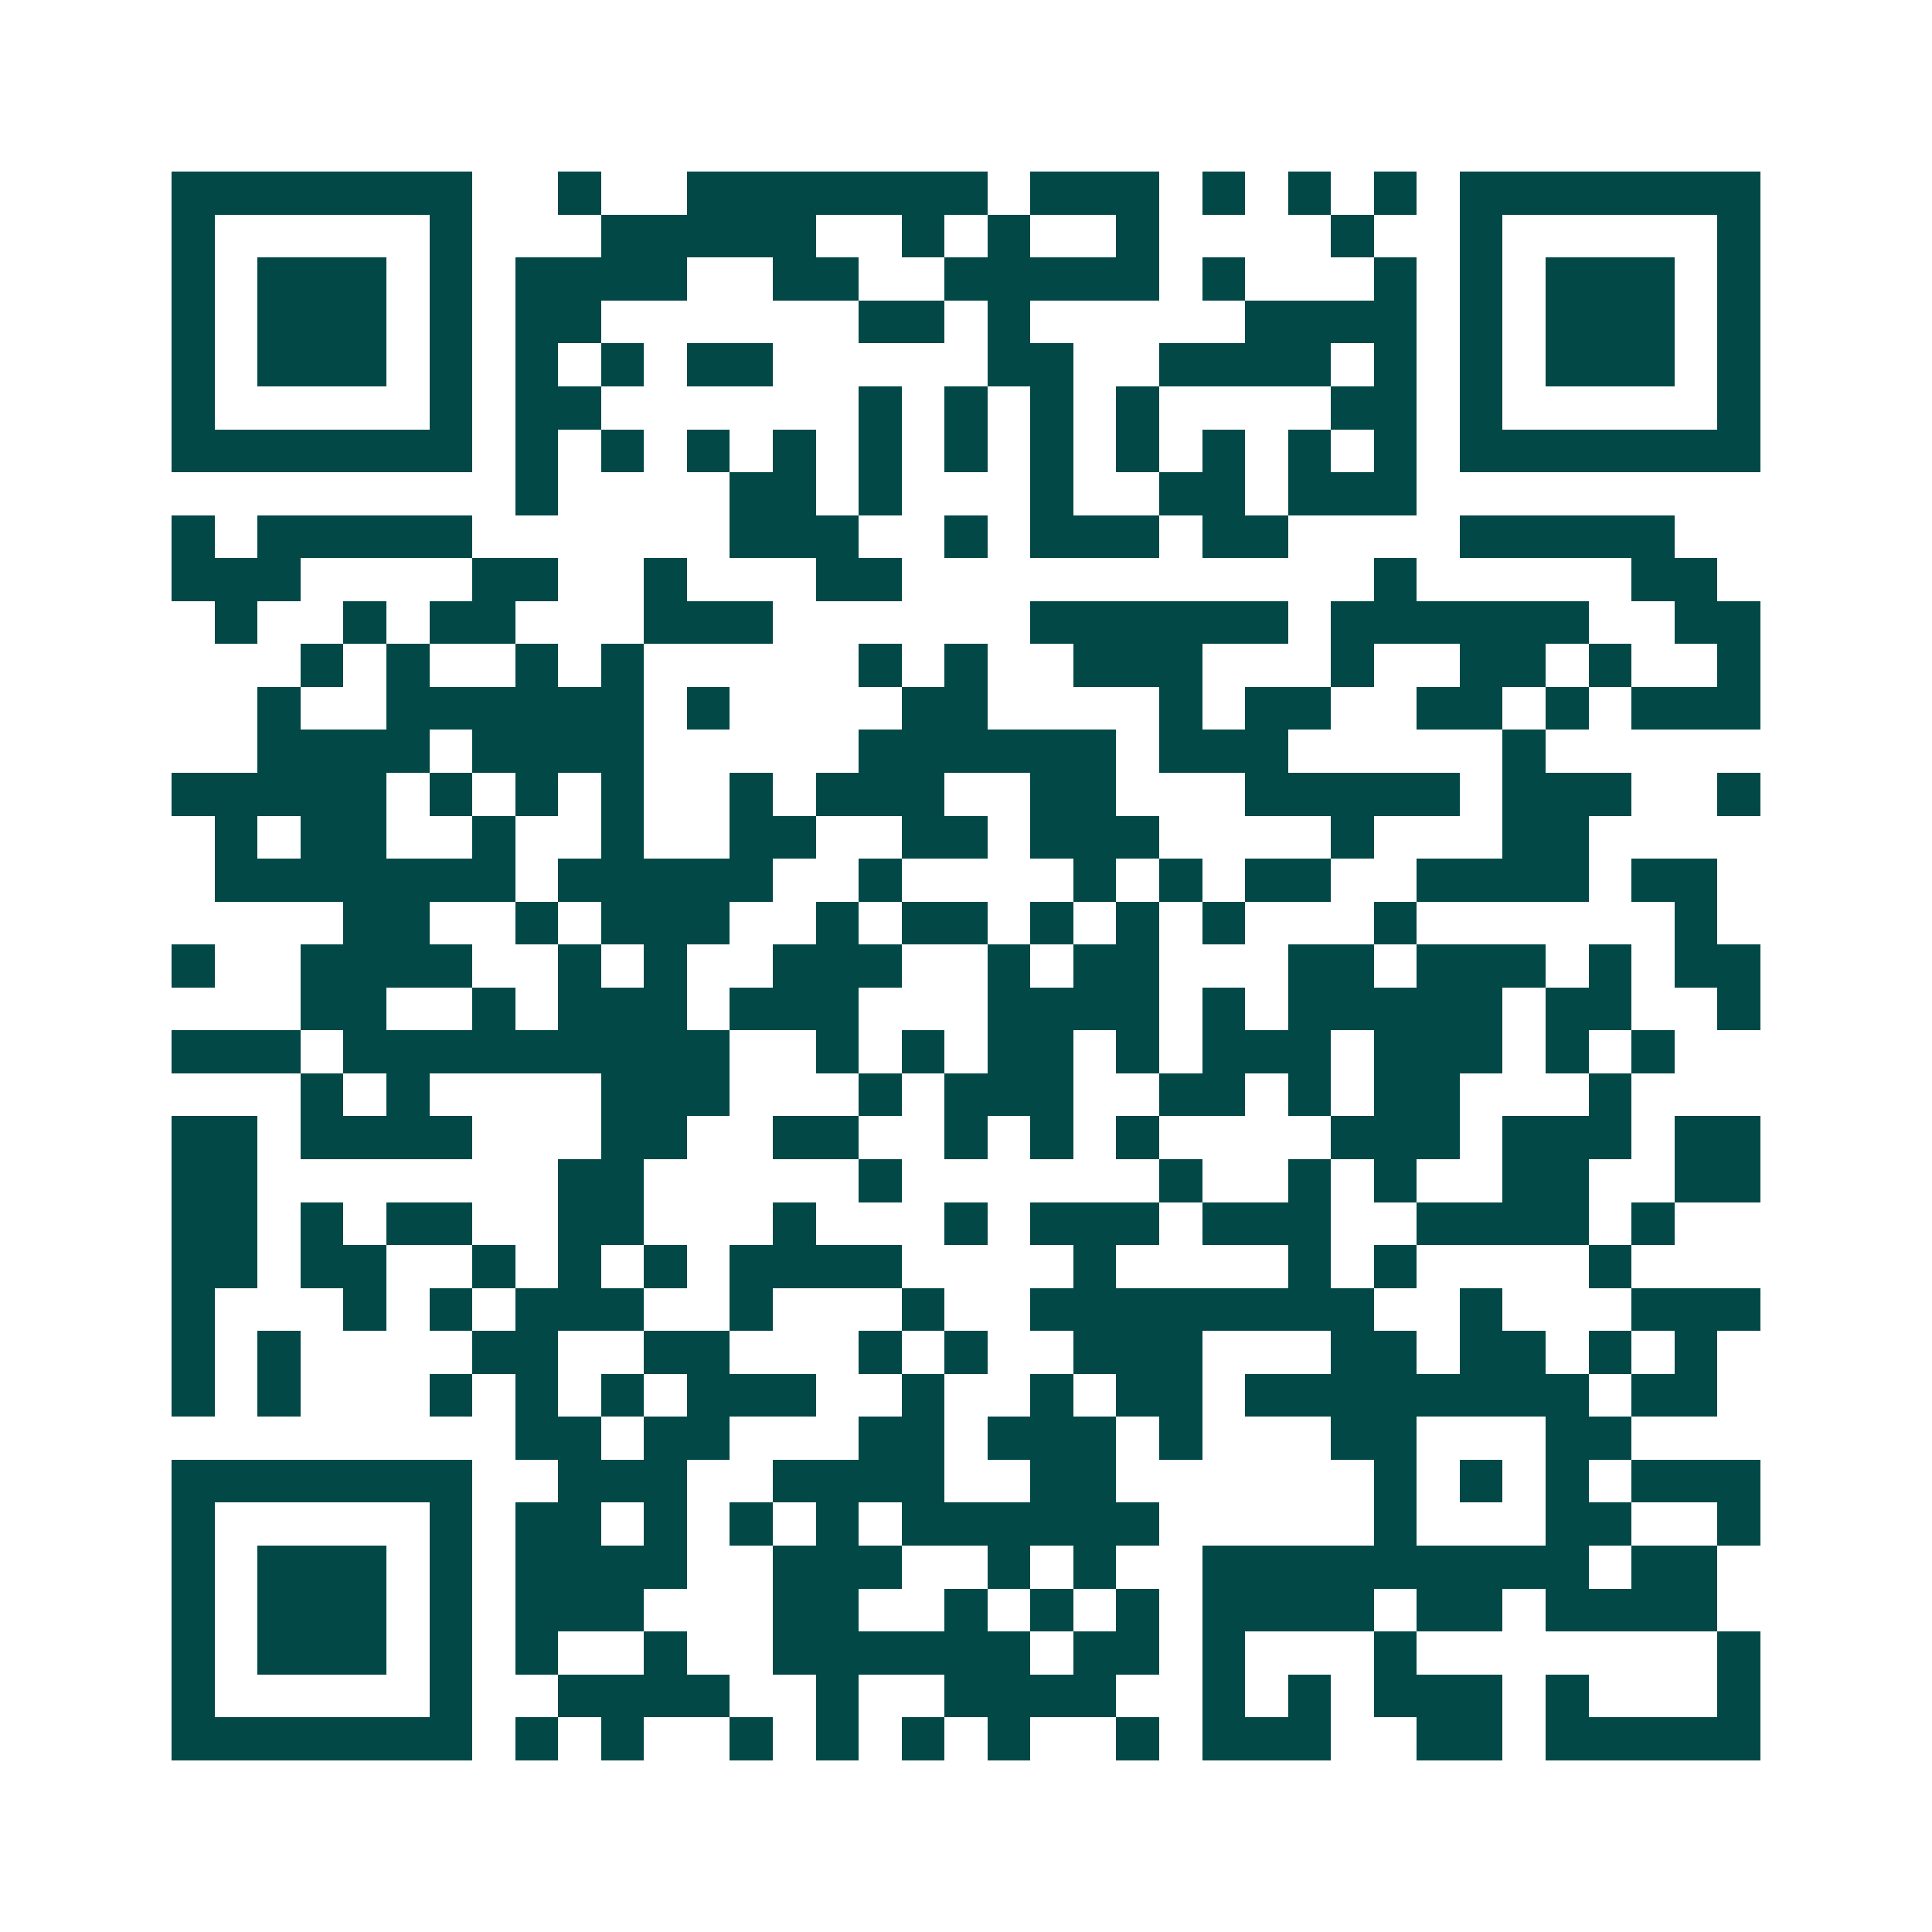 <svg xmlns="http://www.w3.org/2000/svg" width="200" height="200" viewBox="0 0 45 45" shape-rendering="crispEdges"><path fill="#ffffff" d="M0 0h45v45H0z"/><path stroke="#014847" d="M4 4.5h7m2 0h1m2 0h7m1 0h3m1 0h1m1 0h1m1 0h1m1 0h7M4 5.5h1m5 0h1m3 0h5m2 0h1m1 0h1m2 0h1m4 0h1m2 0h1m5 0h1M4 6.5h1m1 0h3m1 0h1m1 0h4m2 0h2m2 0h5m1 0h1m3 0h1m1 0h1m1 0h3m1 0h1M4 7.5h1m1 0h3m1 0h1m1 0h2m6 0h2m1 0h1m5 0h4m1 0h1m1 0h3m1 0h1M4 8.5h1m1 0h3m1 0h1m1 0h1m1 0h1m1 0h2m5 0h2m2 0h4m1 0h1m1 0h1m1 0h3m1 0h1M4 9.5h1m5 0h1m1 0h2m6 0h1m1 0h1m1 0h1m1 0h1m4 0h2m1 0h1m5 0h1M4 10.5h7m1 0h1m1 0h1m1 0h1m1 0h1m1 0h1m1 0h1m1 0h1m1 0h1m1 0h1m1 0h1m1 0h1m1 0h7M12 11.5h1m4 0h2m1 0h1m3 0h1m2 0h2m1 0h3M4 12.5h1m1 0h5m6 0h3m2 0h1m1 0h3m1 0h2m4 0h5M4 13.5h3m4 0h2m2 0h1m3 0h2m11 0h1m5 0h2M5 14.5h1m2 0h1m1 0h2m3 0h3m6 0h6m1 0h6m2 0h2M7 15.5h1m1 0h1m2 0h1m1 0h1m5 0h1m1 0h1m2 0h3m3 0h1m2 0h2m1 0h1m2 0h1M6 16.5h1m2 0h6m1 0h1m4 0h2m4 0h1m1 0h2m2 0h2m1 0h1m1 0h3M6 17.5h4m1 0h4m5 0h6m1 0h3m5 0h1M4 18.5h5m1 0h1m1 0h1m1 0h1m2 0h1m1 0h3m2 0h2m3 0h5m1 0h3m2 0h1M5 19.5h1m1 0h2m2 0h1m2 0h1m2 0h2m2 0h2m1 0h3m4 0h1m3 0h2M5 20.5h7m1 0h5m2 0h1m4 0h1m1 0h1m1 0h2m2 0h4m1 0h2M8 21.5h2m2 0h1m1 0h3m2 0h1m1 0h2m1 0h1m1 0h1m1 0h1m3 0h1m6 0h1M4 22.5h1m2 0h4m2 0h1m1 0h1m2 0h3m2 0h1m1 0h2m3 0h2m1 0h3m1 0h1m1 0h2M7 23.5h2m2 0h1m1 0h3m1 0h3m3 0h4m1 0h1m1 0h5m1 0h2m2 0h1M4 24.5h3m1 0h9m2 0h1m1 0h1m1 0h2m1 0h1m1 0h3m1 0h3m1 0h1m1 0h1M7 25.5h1m1 0h1m4 0h3m3 0h1m1 0h3m2 0h2m1 0h1m1 0h2m3 0h1M4 26.5h2m1 0h4m3 0h2m2 0h2m2 0h1m1 0h1m1 0h1m4 0h3m1 0h3m1 0h2M4 27.5h2m7 0h2m5 0h1m6 0h1m2 0h1m1 0h1m2 0h2m2 0h2M4 28.5h2m1 0h1m1 0h2m2 0h2m3 0h1m3 0h1m1 0h3m1 0h3m2 0h4m1 0h1M4 29.5h2m1 0h2m2 0h1m1 0h1m1 0h1m1 0h4m4 0h1m4 0h1m1 0h1m4 0h1M4 30.5h1m3 0h1m1 0h1m1 0h3m2 0h1m3 0h1m2 0h8m2 0h1m3 0h3M4 31.5h1m1 0h1m4 0h2m2 0h2m3 0h1m1 0h1m2 0h3m3 0h2m1 0h2m1 0h1m1 0h1M4 32.5h1m1 0h1m3 0h1m1 0h1m1 0h1m1 0h3m2 0h1m2 0h1m1 0h2m1 0h8m1 0h2M12 33.5h2m1 0h2m3 0h2m1 0h3m1 0h1m3 0h2m3 0h2M4 34.5h7m2 0h3m2 0h4m2 0h2m6 0h1m1 0h1m1 0h1m1 0h3M4 35.5h1m5 0h1m1 0h2m1 0h1m1 0h1m1 0h1m1 0h6m5 0h1m3 0h2m2 0h1M4 36.5h1m1 0h3m1 0h1m1 0h4m2 0h3m2 0h1m1 0h1m2 0h9m1 0h2M4 37.5h1m1 0h3m1 0h1m1 0h3m3 0h2m2 0h1m1 0h1m1 0h1m1 0h4m1 0h2m1 0h4M4 38.5h1m1 0h3m1 0h1m1 0h1m2 0h1m2 0h6m1 0h2m1 0h1m3 0h1m7 0h1M4 39.5h1m5 0h1m2 0h4m2 0h1m2 0h4m2 0h1m1 0h1m1 0h3m1 0h1m3 0h1M4 40.5h7m1 0h1m1 0h1m2 0h1m1 0h1m1 0h1m1 0h1m2 0h1m1 0h3m2 0h2m1 0h5"/></svg>
